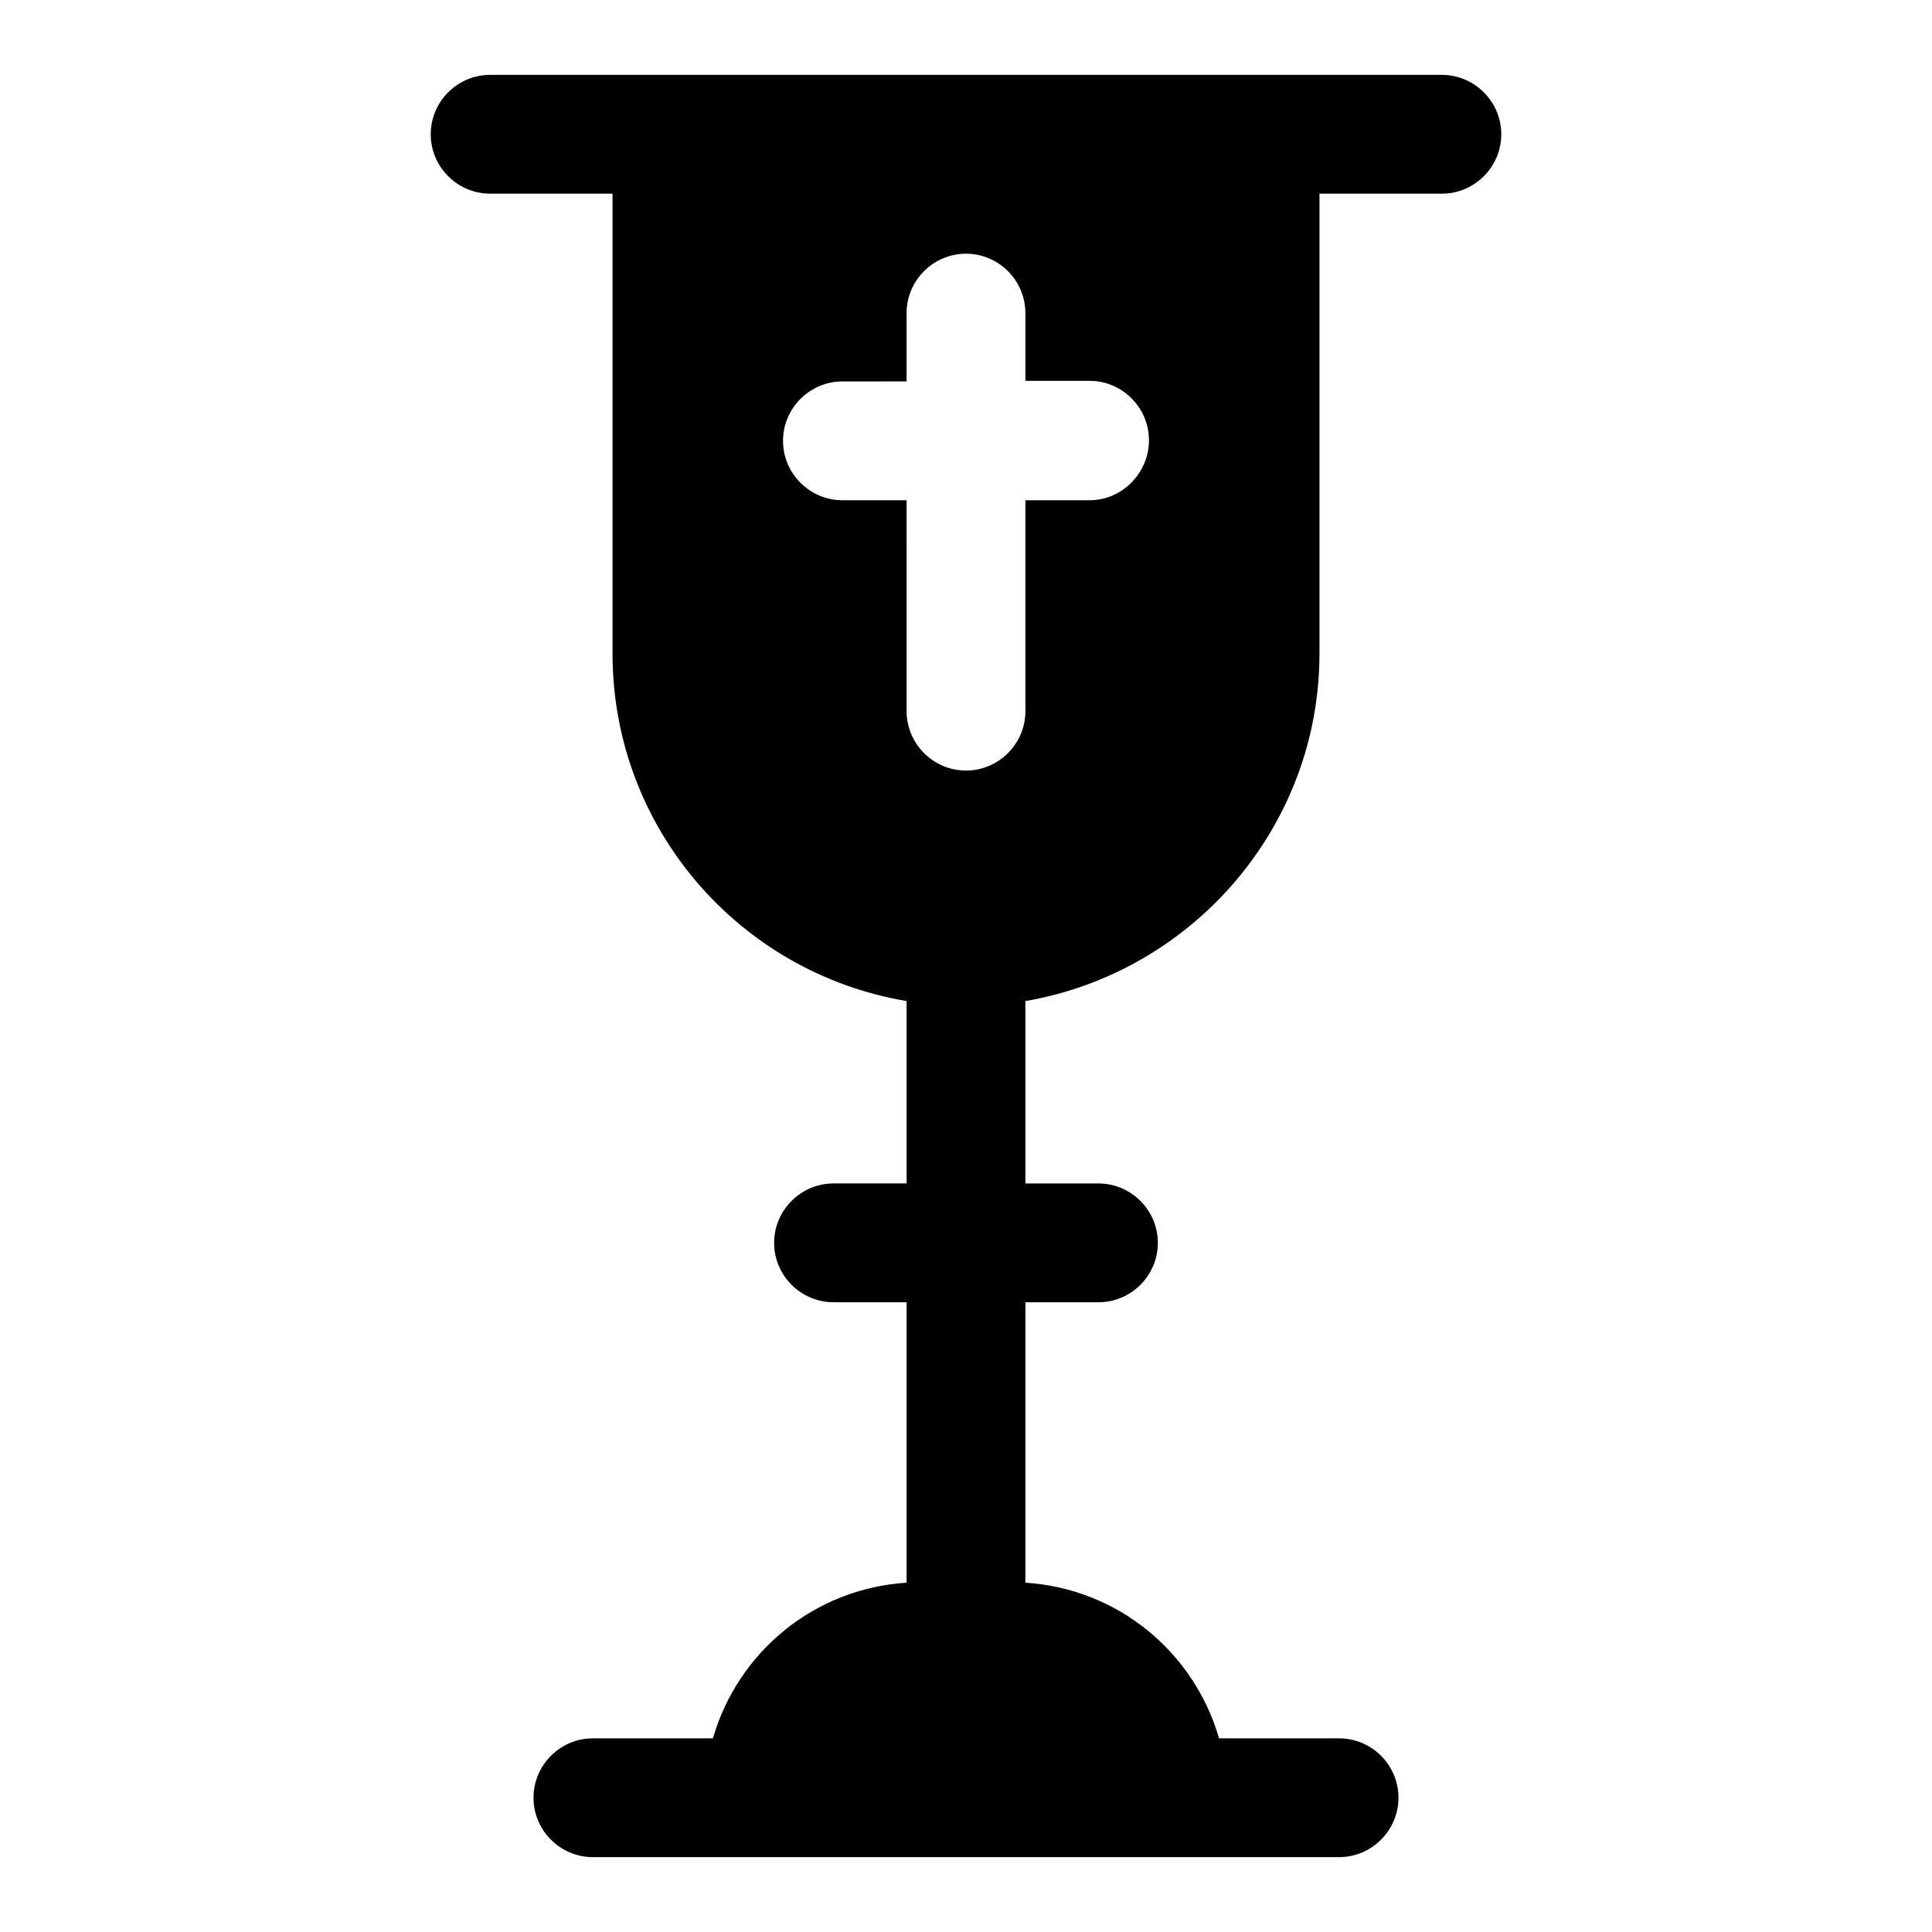 <?xml version="1.0" encoding="UTF-8"?>
<!-- Uploaded to: SVG Repo, www.svgrepo.com, Generator: SVG Repo Mixer Tools -->
<svg fill="#000000" width="800px" height="800px" version="1.1" viewBox="144 144 512 512" xmlns="http://www.w3.org/2000/svg">
 <path d="m526.11 163.84h-252.22c-8.66 0-15.742 7.086-15.742 15.742 0 8.66 7.086 15.742 15.742 15.742h32.434v121.86c0 46.289 33.691 84.703 77.934 92.102v48.336h-19.363c-8.66 0-15.742 7.086-15.742 15.742 0 8.66 7.086 15.742 15.742 15.742l19.359 0.008v74.312c-24.562 1.574-44.715 18.422-51.324 41.25h-31.805c-8.66 0-15.742 7.086-15.742 15.742 0 8.66 7.086 15.742 15.742 15.742h197.74c8.66 0 15.742-7.086 15.742-15.742 0-8.66-7.086-15.742-15.742-15.742h-31.805c-6.613-22.828-26.766-39.676-51.324-41.25v-74.312h19.363c8.66 0 15.742-7.086 15.742-15.742 0-8.66-7.086-15.742-15.742-15.742l-19.359-0.004v-48.336c44.082-7.559 77.934-45.973 77.934-92.102v-121.86h32.434c8.66 0 15.742-7.086 15.742-15.742 0-8.66-7.086-15.746-15.742-15.746zm-93.363 112.73h-17.004v55.891c0 8.66-7.086 15.742-15.742 15.742-8.66 0-15.742-7.086-15.742-15.742l-0.004-55.891h-17.004c-8.66 0-15.742-7.086-15.742-15.742 0-8.66 7.086-15.742 15.742-15.742l17.004-0.004v-18.105c0-8.66 7.086-15.742 15.742-15.742 8.66 0 15.742 7.086 15.742 15.742v17.949h17.004c8.66 0 15.742 7.086 15.742 15.742 0.004 8.66-7.078 15.902-15.738 15.902z"/>
</svg>